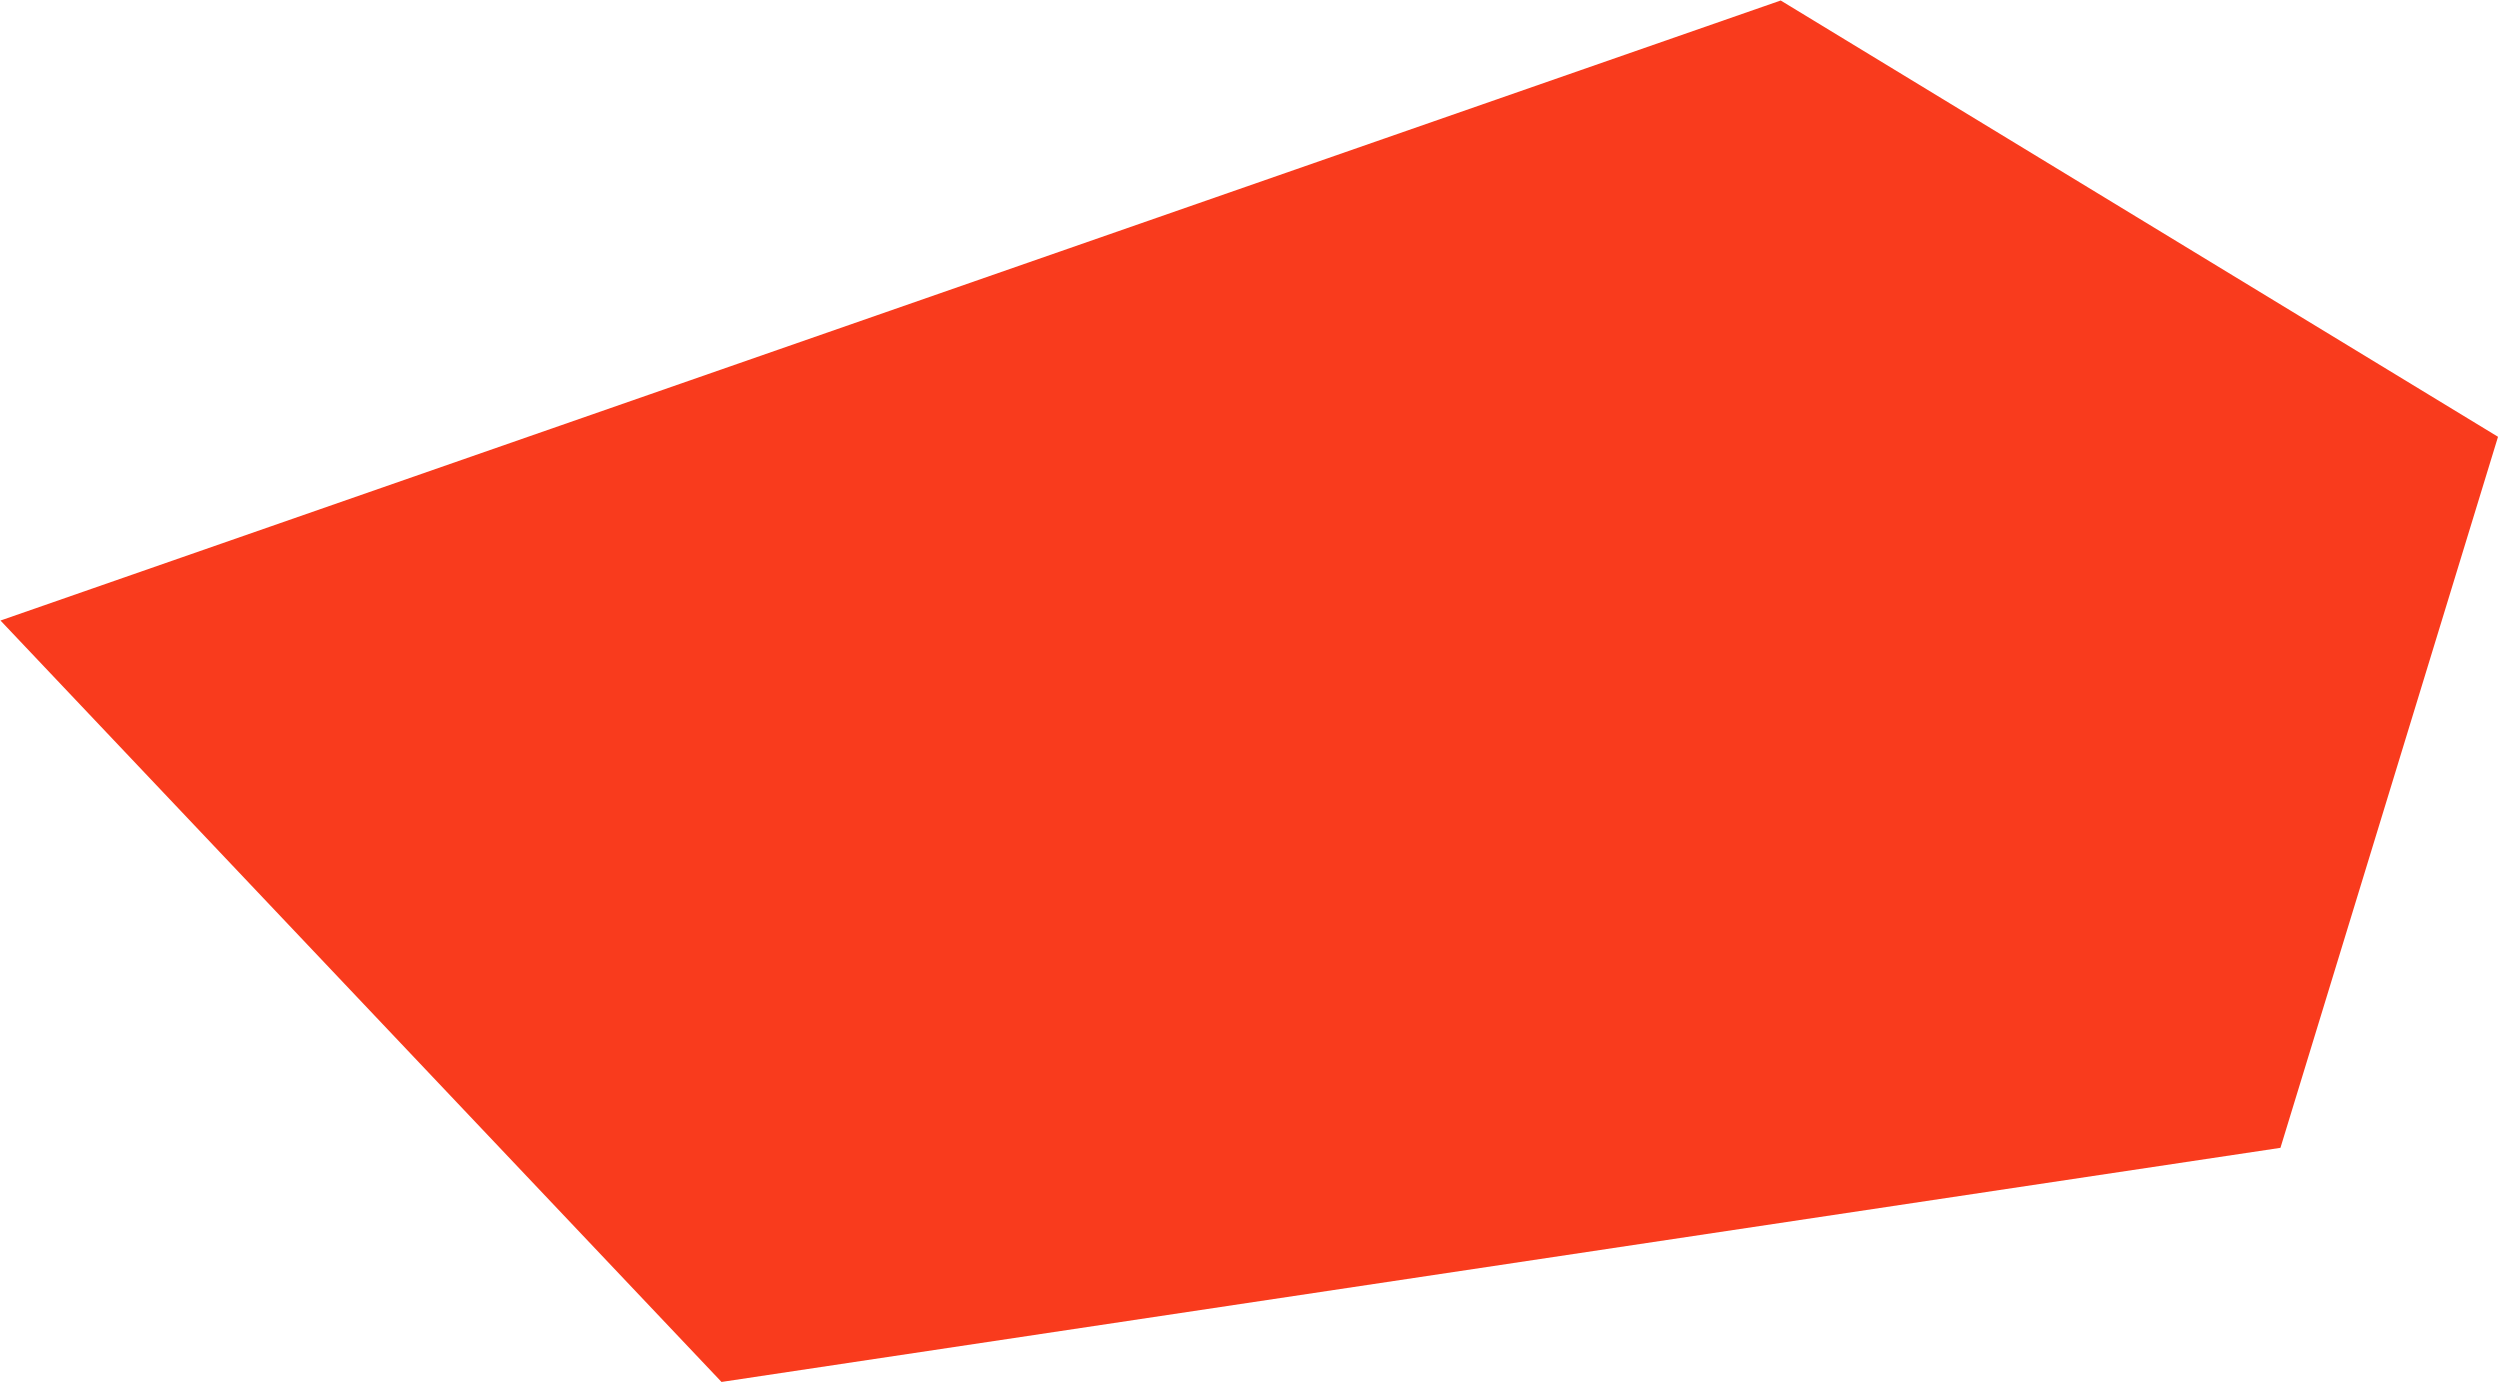 <?xml version="1.0" encoding="UTF-8"?> <svg xmlns="http://www.w3.org/2000/svg" width="840" height="465" viewBox="0 0 840 465" fill="none"><path d="M766.23 385.672L839.333 146.762L598.316 0.167L0.166 208.5L242.429 464.333L766.23 385.672Z" fill="#F93B1D"></path></svg> 